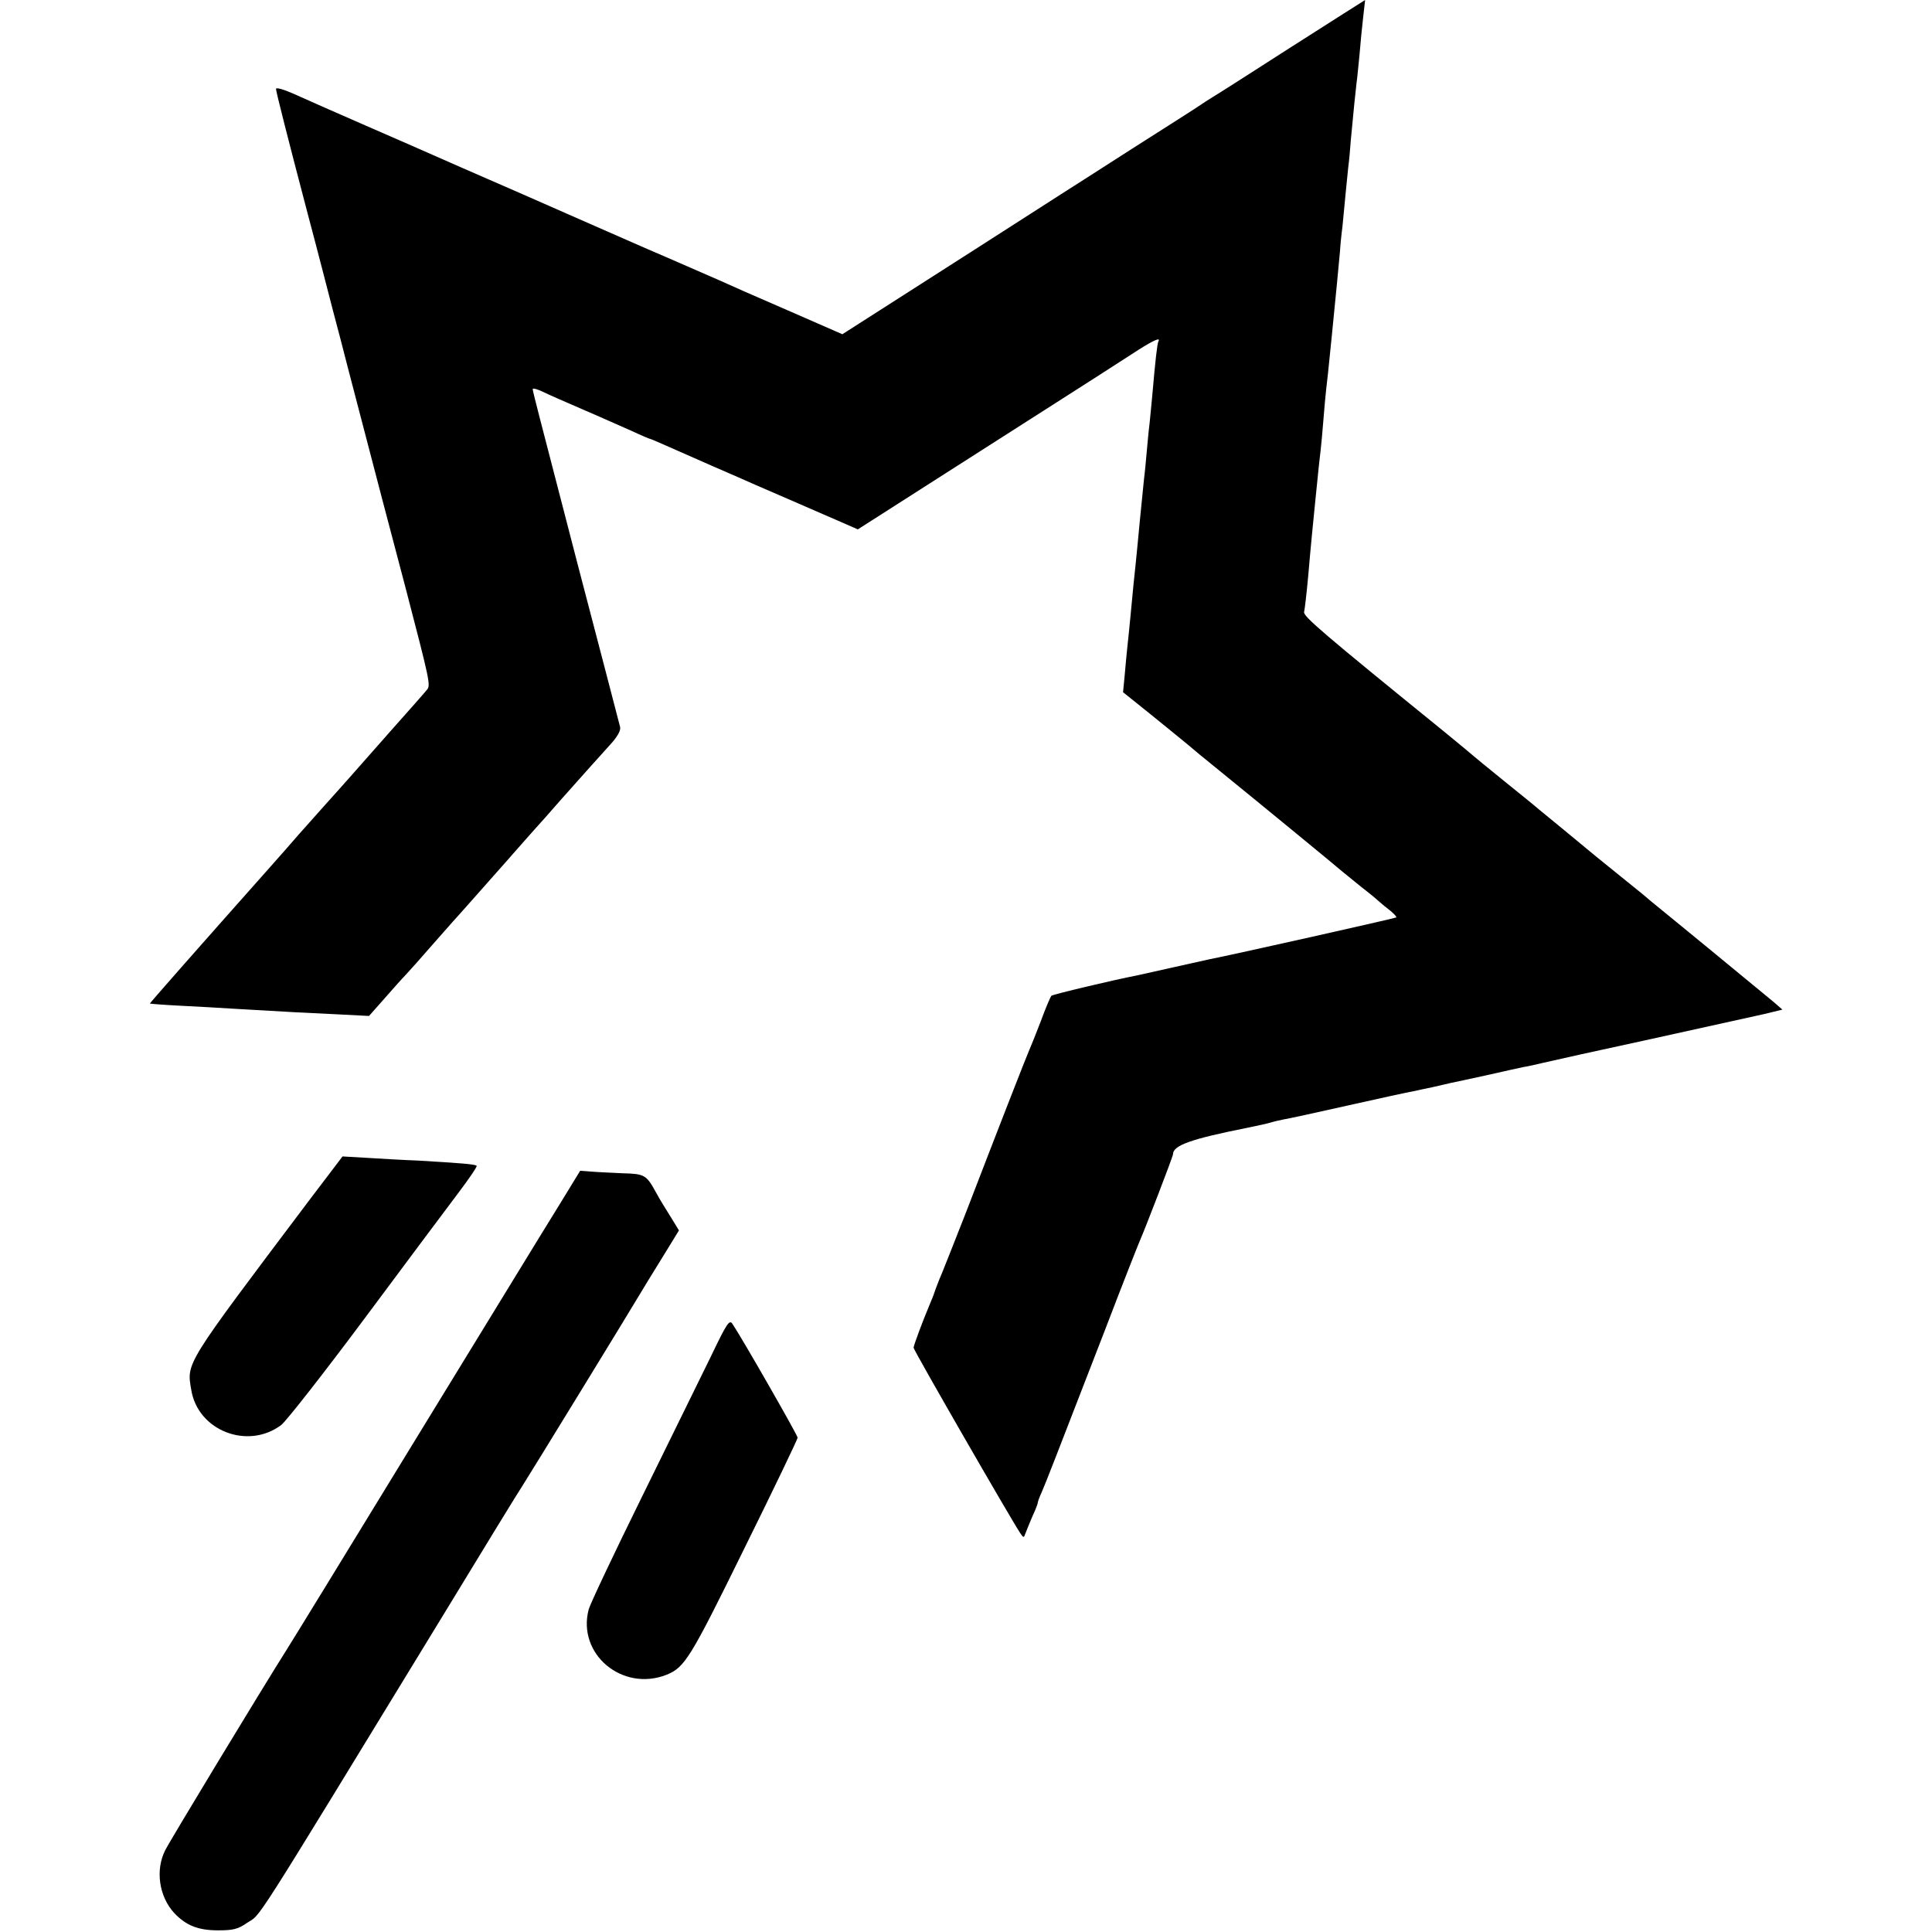 <?xml version="1.0" standalone="no"?>
<!DOCTYPE svg PUBLIC "-//W3C//DTD SVG 20010904//EN"
 "http://www.w3.org/TR/2001/REC-SVG-20010904/DTD/svg10.dtd">
<svg version="1.0" xmlns="http://www.w3.org/2000/svg"
 width="700pt" height="700pt" viewBox="0 0 700 700"
 preserveAspectRatio="xMidYMid meet">
<g transform="translate(0,700) scale(0.1,-0.1)"
fill="#000000" stroke="none">
<path d="M4685 6834 c-143 -92 -273 -175 -290 -185 -16 -10 -37 -23 -45 -29
-8 -6 -121 -78 -250 -160 -129 -83 -242 -155 -250 -160 -13 -9 -568 -364 -737
-472 l-61 -39 -199 87 c-109 47 -220 96 -248 109 -27 12 -115 50 -195 85 -80
34 -167 73 -195 85 -27 12 -176 77 -330 145 -154 67 -298 130 -320 140 -22 10
-130 57 -240 105 -110 48 -228 100 -263 116 -34 15 -62 23 -62 17 0 -10 43
-179 115 -453 13 -49 40 -151 59 -225 19 -74 46 -178 60 -230 13 -52 41 -158
61 -235 91 -350 89 -340 175 -667 87 -334 91 -351 77 -367 -7 -9 -67 -77 -133
-151 -65 -74 -133 -151 -150 -170 -17 -19 -55 -62 -85 -95 -30 -34 -74 -83
-98 -110 -24 -28 -69 -79 -101 -115 -280 -315 -438 -495 -437 -496 1 -1 52 -5
112 -8 61 -3 148 -8 195 -11 202 -12 262 -15 371 -20 l116 -6 54 61 c30 34 65
74 79 88 14 15 57 63 95 107 39 44 72 82 75 85 3 3 37 41 75 84 39 44 77 87
85 96 8 9 42 47 75 85 33 38 65 73 70 79 6 6 44 49 85 96 98 110 129 145 179
200 27 29 40 52 38 65 -3 11 -26 101 -52 200 -80 305 -112 428 -239 919 -14
54 -26 102 -26 106 0 5 17 0 38 -10 20 -10 87 -39 147 -65 61 -26 138 -61 173
-76 34 -16 65 -29 67 -29 2 0 28 -11 57 -24 29 -13 105 -46 168 -74 63 -27
135 -59 160 -70 25 -11 92 -40 150 -65 58 -25 130 -57 161 -70 l57 -25 313
200 c289 185 557 355 703 450 57 36 82 47 73 31 -4 -8 -11 -67 -22 -195 -3
-35 -8 -81 -10 -103 -3 -22 -7 -67 -10 -100 -3 -33 -7 -78 -10 -100 -2 -22 -9
-89 -15 -150 -6 -60 -12 -130 -15 -155 -5 -44 -10 -97 -20 -202 -3 -29 -7 -73
-10 -98 -3 -25 -7 -73 -10 -106 l-6 -62 96 -77 c53 -43 116 -94 140 -114 23
-20 60 -50 81 -67 181 -147 455 -372 479 -393 17 -14 48 -39 69 -56 21 -16 48
-38 60 -49 11 -10 32 -27 45 -37 13 -11 22 -21 20 -23 -3 -3 -605 -138 -679
-152 -14 -3 -72 -16 -130 -29 -58 -13 -116 -26 -130 -29 -88 -17 -306 -69
-311 -74 -3 -4 -21 -45 -38 -92 -18 -47 -37 -94 -42 -105 -10 -22 -118 -299
-228 -585 -40 -102 -78 -198 -85 -215 -7 -16 -19 -46 -26 -65 -6 -19 -16 -44
-21 -55 -25 -59 -59 -150 -59 -158 0 -9 355 -625 386 -671 13 -19 13 -19 20 0
4 10 15 38 25 61 11 23 19 45 19 48 0 4 6 21 14 38 15 34 49 122 231 592 63
165 120 309 125 320 17 38 120 305 120 313 0 32 64 55 270 96 44 9 71 15 88
20 9 3 28 7 42 10 14 2 120 25 235 51 116 26 221 49 235 51 14 3 45 10 70 15
25 6 54 12 65 15 11 2 70 15 130 28 61 14 121 27 135 30 14 2 45 9 70 15 25 6
200 45 390 86 190 42 375 83 412 91 l66 16 -31 27 c-18 15 -120 99 -227 187
-107 88 -204 167 -215 176 -11 10 -51 43 -90 74 -38 31 -88 71 -110 89 -71 59
-189 156 -210 173 -11 10 -67 55 -125 102 -58 47 -107 87 -110 90 -3 3 -50 42
-105 87 -441 358 -515 421 -510 436 2 7 9 66 15 132 10 117 16 174 25 265 13
130 16 158 20 190 2 19 7 69 10 110 3 41 8 91 10 110 4 32 7 60 20 190 14 140
26 264 30 310 1 19 5 60 9 90 3 30 8 82 11 115 3 33 8 78 10 100 3 22 7 65 9
95 10 109 17 176 21 210 3 19 7 67 11 105 3 39 9 98 13 133 4 34 7 62 7 62 -1
0 -118 -75 -261 -166z"/>
<path d="M1118 2648 c-451 -599 -442 -584 -425 -684 24 -148 205 -218 326
-127 18 14 153 186 299 382 146 196 298 400 339 454 41 54 73 101 70 103 -5 6
-62 10 -212 19 -55 2 -139 7 -187 10 l-87 5 -123 -162z"/>
<path d="M2028 2637 c-42 -67 -272 -444 -513 -837 -240 -393 -454 -742 -475
-775 -96 -152 -423 -692 -441 -728 -37 -72 -23 -169 33 -229 43 -45 87 -62
158 -62 54 0 72 4 105 27 54 36 -3 -54 715 1122 144 237 272 446 285 465 22
34 393 639 424 692 9 15 44 73 79 129 l62 101 -22 36 c-36 58 -42 67 -62 103
-34 62 -41 66 -119 68 -39 2 -91 4 -113 6 l-42 3 -74 -121z"/>
<path d="M2577 2088 c-36 -73 -148 -302 -250 -509 -102 -207 -189 -391 -194
-410 -43 -162 122 -300 282 -237 66 27 85 57 281 456 107 216 194 398 194 403
0 9 -204 365 -236 412 -11 17 -20 4 -77 -115z"/>
</g>
</svg>
